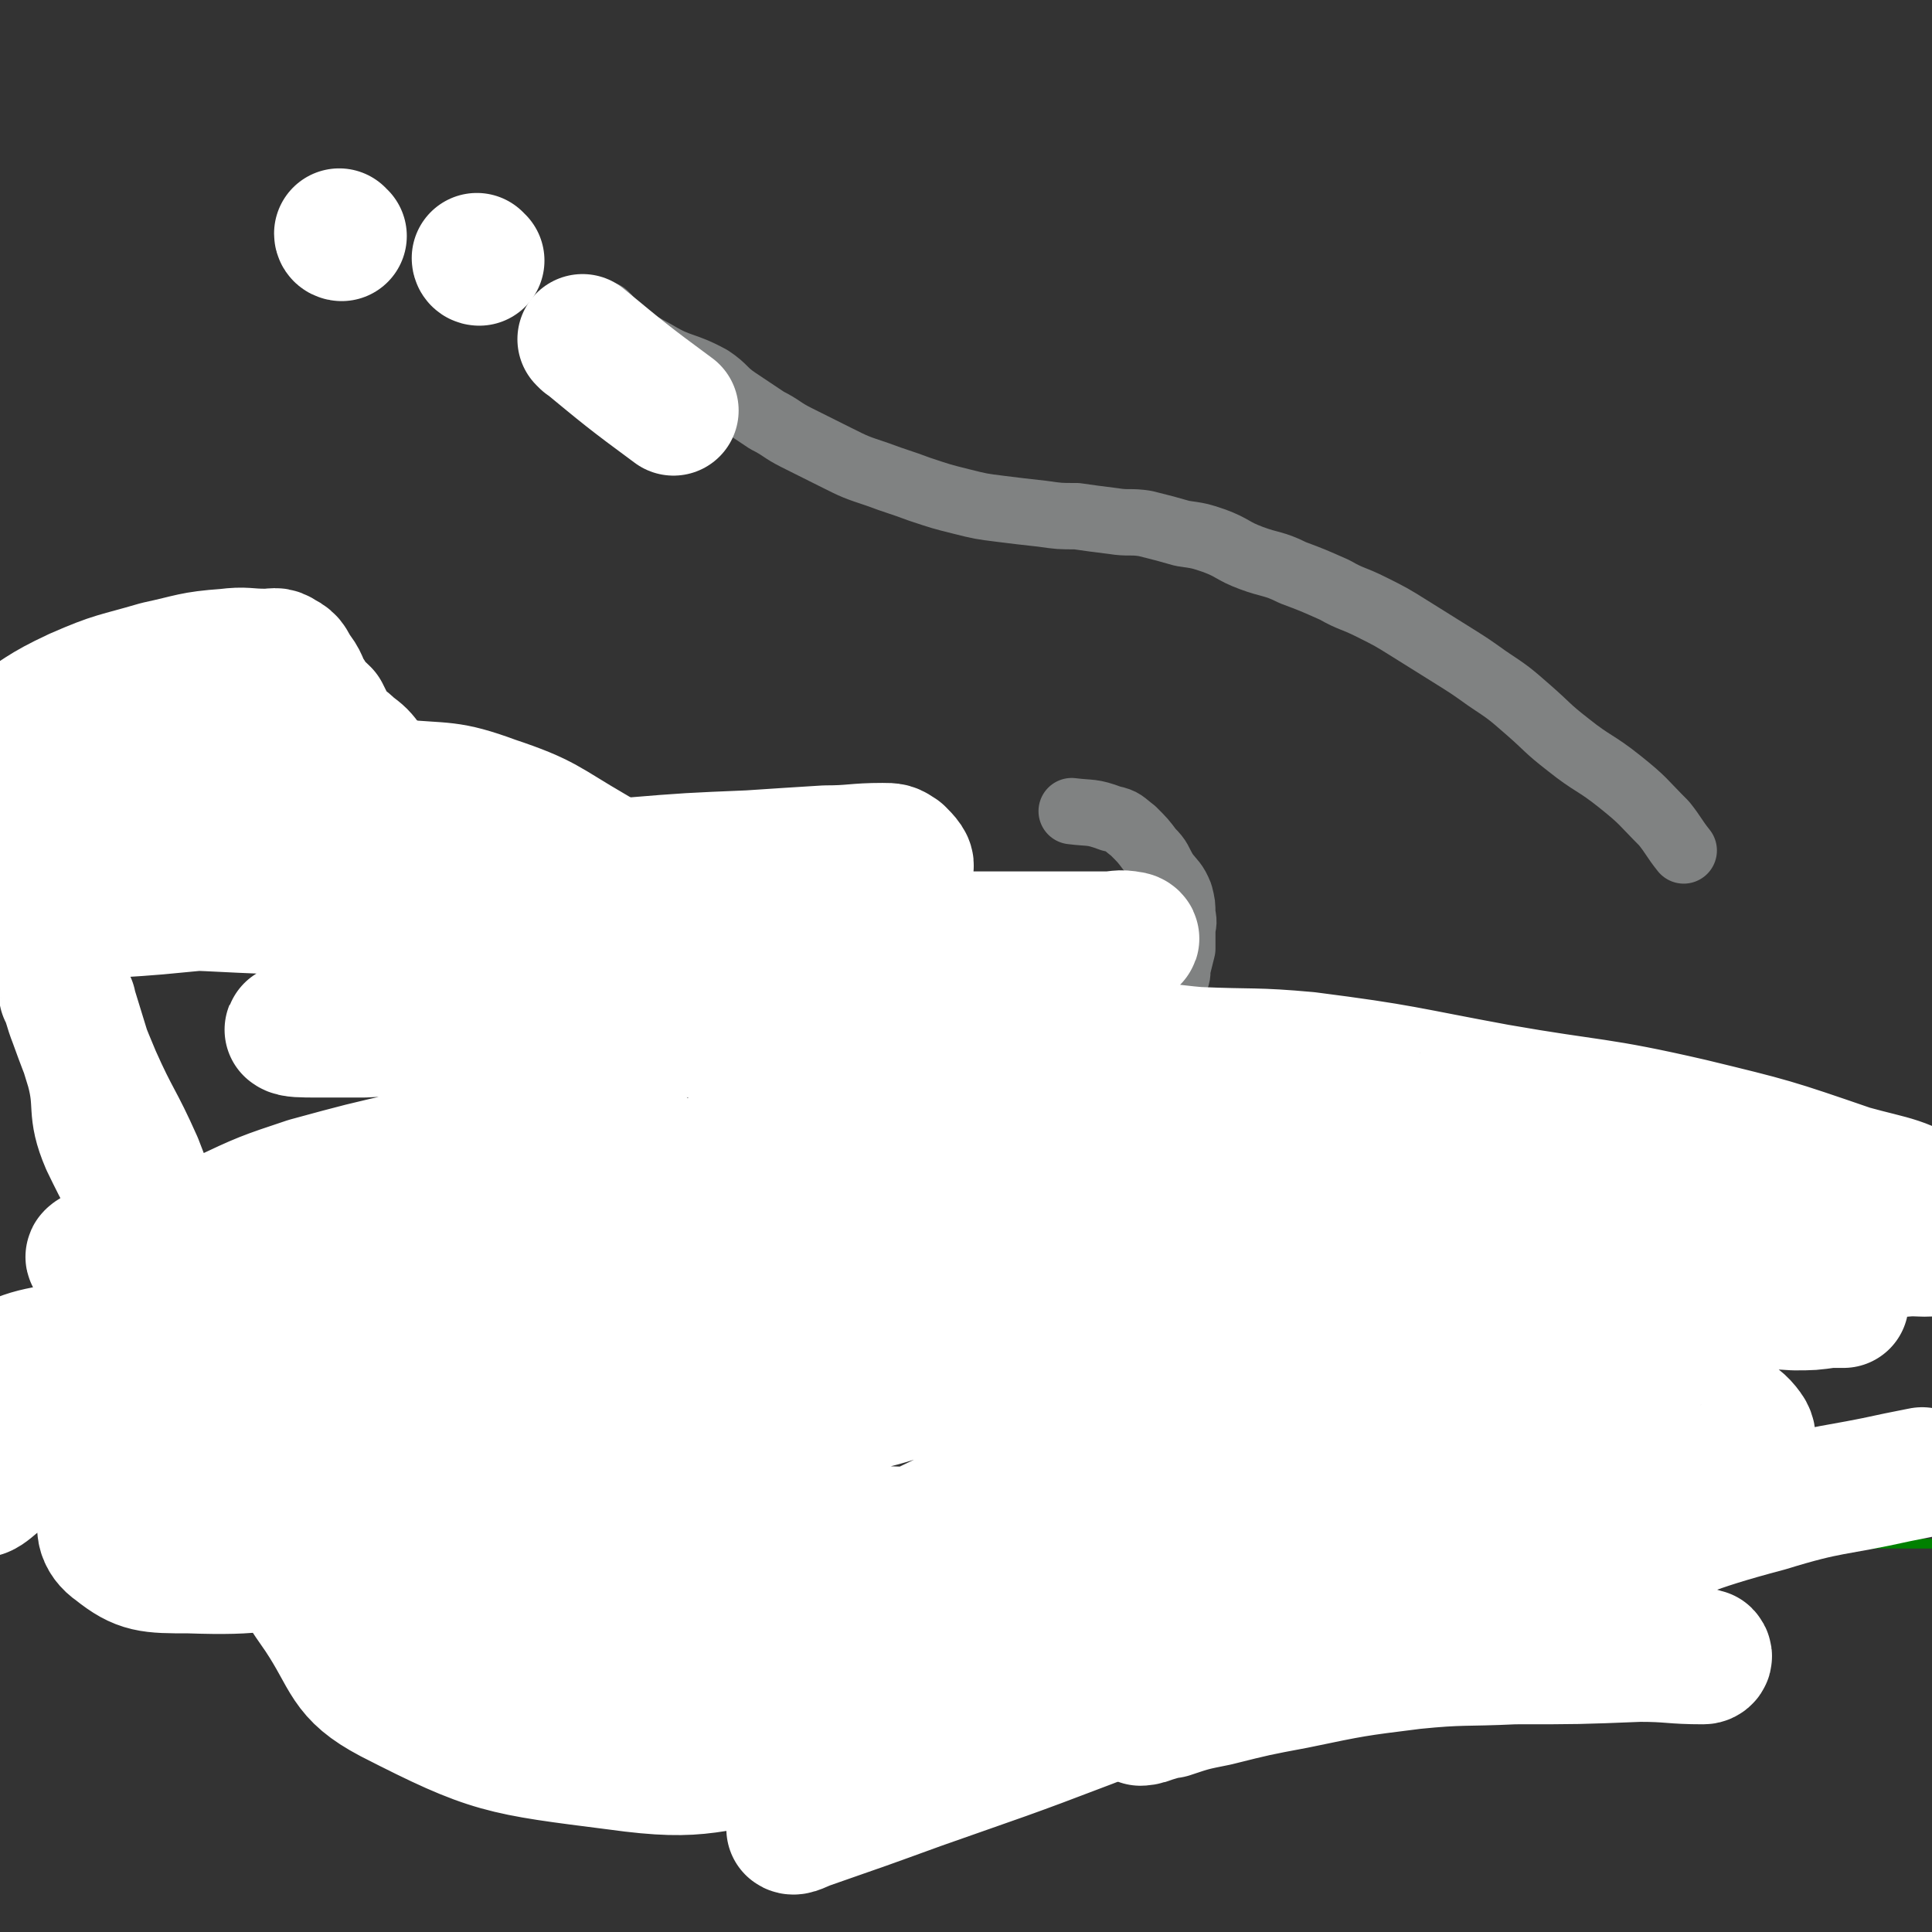 <svg viewBox='0 0 786 786' version='1.1' xmlns='http://www.w3.org/2000/svg' xmlns:xlink='http://www.w3.org/1999/xlink'><rect x="0" y="0" width="786" height="786" fill="#333333" stroke="none"/><g fill='none' stroke='#808282' stroke-width='27' stroke-linecap='round' stroke-linejoin='round'><path d='M55,287c0,0 -1,-1 -1,-1 1,0 2,1 3,2 13,12 12,13 25,26 2,2 3,1 5,3 2,2 2,3 4,5 3,2 3,2 6,4 1,2 2,1 3,3 4,3 4,3 7,6 3,2 3,2 6,4 4,3 4,2 8,5 4,2 4,1 8,4 4,2 4,3 7,5 4,2 4,2 7,4 4,3 4,4 8,6 5,2 5,2 10,4 6,3 5,3 11,5 6,3 6,2 12,5 7,3 7,3 13,6 5,2 6,2 11,3 7,3 7,3 13,5 6,2 6,2 12,3 5,2 5,2 10,4 7,2 7,2 13,5 6,2 6,2 13,4 7,2 7,2 14,4 7,2 7,1 15,3 5,1 5,2 10,3 9,2 9,1 18,4 7,1 7,2 14,4 8,1 8,1 16,2 8,1 8,2 16,3 8,2 8,2 17,3 8,1 8,1 16,1 10,1 10,1 21,1 6,0 6,0 12,0 4,0 4,0 8,0 2,-1 2,-2 4,-3 2,-2 2,-2 4,-4 3,-3 3,-3 6,-5 3,-2 3,-1 5,-4 3,-3 3,-3 5,-7 2,-3 3,-3 5,-6 1,-2 1,-3 2,-5 2,-4 2,-4 2,-7 1,-4 1,-4 2,-8 0,-3 0,-3 0,-7 0,-3 1,-3 0,-7 0,-4 0,-4 -1,-8 -2,-5 -3,-5 -6,-9 -3,-5 -2,-5 -6,-9 -3,-4 -3,-4 -7,-8 -4,-3 -4,-4 -9,-5 -8,-3 -8,-2 -16,-3 '/><path d='M66,509c0,0 -1,-1 -1,-1 1,0 2,0 3,2 8,11 9,11 16,23 6,9 4,11 10,19 4,4 5,2 9,5 5,4 5,5 9,8 6,3 6,3 12,6 6,4 6,4 12,7 6,4 5,4 11,7 8,4 7,4 15,8 6,2 6,2 12,4 9,4 9,4 18,8 9,4 9,4 18,7 9,4 9,3 18,6 10,4 10,4 19,7 11,4 11,4 22,8 12,4 12,4 23,8 12,4 12,4 23,7 12,4 12,4 24,7 12,4 12,4 25,8 10,2 10,3 21,6 14,3 14,3 28,7 14,3 14,3 27,6 14,2 14,2 29,4 14,2 14,2 28,3 13,1 13,1 25,2 12,0 12,-1 24,-1 7,0 7,1 15,0 8,0 8,0 16,-2 9,-4 10,-4 18,-10 10,-6 10,-6 18,-14 10,-9 10,-9 19,-18 2,-3 2,-3 4,-6 '/><path d='M247,129c0,0 -1,-1 -1,-1 0,1 0,2 1,3 9,7 9,7 20,13 10,6 11,4 22,10 6,4 5,5 11,9 6,4 6,4 12,8 6,3 6,4 12,7 8,4 8,4 16,8 8,4 8,4 17,7 8,3 9,3 17,6 9,3 9,3 17,5 8,2 8,2 16,3 8,1 8,1 17,2 7,1 7,1 14,1 7,1 7,1 15,2 6,1 7,0 13,1 8,2 8,2 15,4 7,1 7,1 13,3 8,3 7,4 15,7 8,3 9,2 17,6 8,3 8,3 17,7 7,4 7,3 15,7 8,4 8,4 16,9 8,5 8,5 16,10 8,5 8,5 15,10 9,6 9,6 17,13 8,7 7,7 16,14 10,8 11,7 21,15 10,8 9,8 18,17 4,5 4,6 8,11 '/></g>
<g fill='none' stroke='#008000' stroke-width='4' stroke-linecap='round' stroke-linejoin='round'><path d='M354,494c0,0 -1,-1 -1,-1 0,0 1,1 2,1 3,-1 2,-2 6,-2 12,0 12,0 25,1 8,0 7,0 15,1 5,0 5,0 10,0 4,1 4,0 8,1 8,0 8,0 15,1 2,0 2,0 4,1 3,0 3,0 6,1 2,0 2,1 4,1 4,1 4,0 7,2 4,1 4,1 8,2 3,1 3,1 6,2 3,2 3,2 7,3 5,2 5,1 10,3 4,2 4,2 7,4 5,2 5,2 9,4 4,3 4,3 8,5 5,3 5,2 10,5 3,3 3,3 6,5 4,3 4,3 7,5 3,2 3,2 7,3 3,2 3,2 7,3 3,1 3,2 6,3 3,1 3,1 6,2 4,1 4,1 9,2 4,1 4,0 9,2 5,1 5,2 9,2 7,1 7,0 14,1 6,0 6,1 13,1 7,0 7,-1 14,0 7,0 7,1 14,1 8,0 8,0 16,0 7,-1 7,0 13,0 8,-1 8,-1 15,-2 2,0 2,0 4,0 '/><path d='M482,520c0,0 -1,-1 -1,-1 0,0 1,0 1,0 4,-7 4,-7 7,-14 5,-8 5,-8 10,-15 4,-6 4,-7 9,-10 4,-3 5,-2 10,-4 5,-1 5,-1 10,-2 7,-3 7,-3 14,-5 6,-2 6,-3 12,-4 6,-2 6,-1 13,-2 5,-1 5,-2 11,-3 5,-1 5,-1 10,-1 6,-1 6,0 12,0 6,-1 6,-1 12,-1 6,-1 6,-1 13,0 7,0 7,0 14,1 9,1 9,1 19,3 6,1 6,1 12,3 10,3 10,3 19,8 9,4 9,4 18,8 9,5 9,6 18,11 10,6 9,7 19,13 12,7 12,7 24,15 9,5 9,5 18,11 4,4 4,4 8,9 '/><path d='M484,509c0,0 -1,-1 -1,-1 0,1 1,2 1,3 2,5 2,5 3,9 2,12 1,12 3,24 2,8 2,8 5,16 1,4 2,4 5,7 2,4 2,4 5,8 4,3 4,3 8,5 4,3 4,3 9,5 5,3 5,2 11,5 7,2 7,2 14,6 7,3 7,3 13,6 9,4 9,4 17,8 7,3 7,3 15,6 8,2 8,2 16,4 7,2 7,3 15,4 9,2 9,2 17,3 9,2 9,1 18,2 9,1 9,1 18,2 9,0 9,0 18,0 11,0 11,1 22,0 11,0 11,-1 23,-1 12,-1 12,-1 25,-2 10,0 10,0 21,0 3,0 3,0 6,0 '/><path d='M623,560c0,0 -1,-1 -1,-1 1,3 1,4 3,7 7,11 7,11 14,22 5,6 5,6 10,12 3,4 3,4 6,9 2,1 2,1 3,2 2,3 2,3 3,6 '/><path d='M566,560c0,0 -1,-1 -1,-1 0,0 0,1 0,3 0,7 0,7 0,14 0,8 0,8 0,16 0,5 0,5 0,10 0,1 1,1 1,3 1,3 1,3 1,5 '/><path d='M618,558c0,0 -2,-1 -1,-1 1,-2 3,-2 5,-4 6,-8 6,-8 13,-16 4,-5 3,-6 7,-11 1,-1 1,-1 3,-2 2,-1 2,-1 4,-2 3,-2 4,-2 7,-3 3,-2 3,-2 6,-3 3,-1 3,0 5,0 '/><path d='M578,562c0,0 -1,0 -1,-1 -3,-4 -2,-4 -5,-7 -9,-10 -10,-10 -19,-19 -7,-7 -8,-7 -14,-13 0,-1 0,-1 0,-2 '/><path d='M173,475c0,0 -1,-1 -1,-1 1,1 1,2 2,3 3,3 3,3 5,6 7,7 7,7 13,14 5,5 6,5 11,10 2,3 2,3 5,5 4,4 4,4 8,7 4,3 4,3 9,6 4,2 4,2 8,4 6,1 6,1 11,2 4,0 4,0 9,1 4,0 5,0 9,0 5,-1 5,-1 10,-3 8,-4 8,-5 16,-9 '/></g>
<g fill='none' stroke='#FFFFFF' stroke-width='53' stroke-linecap='round' stroke-linejoin='round'><path d='M385,713c0,0 -1,-1 -1,-1 1,-1 1,0 3,-1 40,-9 40,-10 80,-19 24,-5 24,-6 48,-10 21,-4 22,-3 44,-6 20,-2 20,-2 41,-3 18,-1 18,-1 36,-2 17,0 17,0 35,0 9,1 9,0 18,1 3,0 4,1 5,1 1,1 0,2 -1,2 -13,0 -13,-1 -26,-1 -25,1 -25,1 -51,1 -21,1 -21,0 -41,2 -24,3 -24,3 -48,8 -16,3 -16,3 -32,7 -10,2 -10,2 -19,5 -4,0 -5,0 -9,1 -1,1 -3,2 -3,2 0,0 2,0 4,-1 30,-9 30,-8 59,-18 30,-10 30,-11 59,-21 33,-13 33,-13 67,-25 33,-11 32,-13 66,-22 26,-8 26,-6 53,-12 5,-1 5,-1 10,-2 '/><path d='M313,675c0,0 -1,-1 -1,-1 4,0 5,2 10,0 15,-5 15,-6 30,-14 27,-15 26,-16 53,-32 32,-17 32,-18 64,-34 36,-18 36,-17 73,-34 20,-10 21,-9 41,-18 4,-2 10,-4 9,-4 -4,-1 -11,0 -21,3 -29,8 -29,8 -57,19 -37,14 -37,14 -74,31 -38,17 -38,18 -76,36 -27,13 -27,13 -54,27 -15,7 -15,7 -31,15 0,0 -1,1 -1,1 6,-3 6,-3 12,-6 31,-12 31,-12 61,-24 36,-14 36,-14 73,-27 49,-18 49,-19 99,-35 34,-11 34,-11 68,-20 17,-4 19,-5 35,-7 1,0 1,2 0,3 -6,4 -7,4 -14,7 -30,14 -30,15 -60,29 -44,20 -45,19 -89,40 -39,19 -39,19 -77,39 -31,17 -30,18 -61,35 -11,5 -11,6 -22,11 0,0 -1,-1 0,-1 9,-5 9,-6 19,-10 36,-16 36,-15 72,-29 41,-16 41,-17 82,-31 39,-13 40,-12 79,-22 25,-6 25,-5 51,-10 8,-2 14,-3 16,-3 1,1 -6,2 -12,4 -25,8 -25,8 -50,17 -37,14 -37,14 -73,30 -32,13 -32,14 -63,29 -29,14 -29,14 -58,29 -20,11 -20,10 -39,22 -3,1 -5,3 -5,4 1,1 4,-1 7,-2 23,-8 23,-8 45,-16 34,-12 35,-12 69,-25 31,-12 31,-12 62,-26 23,-10 23,-10 45,-22 10,-6 16,-8 19,-15 2,-3 -5,-2 -11,-3 -15,-3 -15,-3 -30,-4 -38,-3 -38,-3 -77,-3 -49,0 -49,-2 -98,3 -43,5 -43,6 -85,15 -34,7 -34,7 -67,18 -16,6 -16,7 -31,15 -5,2 -10,4 -8,5 3,2 9,1 17,0 37,-1 37,0 74,-4 44,-5 44,-5 87,-14 38,-8 37,-10 74,-19 26,-6 26,-5 51,-12 5,-2 10,-3 11,-5 0,-1 -6,-1 -11,-2 -24,-1 -24,0 -49,-1 -36,0 -36,0 -72,0 -41,1 -41,2 -83,3 -37,2 -37,2 -75,4 -24,2 -24,2 -49,4 -8,1 -11,2 -15,2 -2,0 2,-1 5,-1 22,0 22,1 44,0 38,0 38,0 75,-1 43,0 43,1 87,0 37,0 37,-1 74,-4 22,-1 24,0 44,-2 1,-1 -1,-2 -2,-2 -11,-3 -11,-2 -22,-3 -33,-3 -33,-3 -66,-4 -41,-1 -41,-1 -82,-1 -40,1 -40,0 -79,2 -32,1 -32,1 -64,4 -21,2 -21,2 -41,5 -4,1 -8,2 -7,2 4,1 9,0 17,-1 36,-6 36,-6 72,-13 40,-9 41,-9 80,-20 37,-10 37,-11 74,-23 27,-9 29,-6 53,-18 7,-3 13,-8 10,-12 -5,-8 -12,-8 -25,-11 -33,-6 -34,-6 -67,-7 -58,-2 -58,-1 -116,2 -53,2 -54,2 -107,8 -31,4 -30,6 -60,13 -11,2 -16,4 -22,5 -2,0 2,-2 5,-3 10,-4 10,-4 20,-6 27,-7 27,-7 55,-13 34,-7 34,-7 68,-13 39,-8 39,-8 79,-14 18,-2 18,-1 36,-2 12,-2 22,-4 25,-3 2,1 -8,3 -16,5 -21,6 -21,5 -42,11 -44,12 -44,12 -86,25 -51,15 -51,14 -101,32 -13,5 -13,6 -25,13 -12,8 -19,16 -22,17 -2,1 5,-7 12,-12 26,-15 26,-16 55,-27 54,-23 55,-21 111,-40 34,-12 34,-13 69,-23 52,-15 52,-15 104,-28 17,-4 18,-4 35,-6 5,0 13,1 10,2 -11,6 -19,7 -37,14 -29,10 -29,9 -57,19 -40,15 -40,15 -80,29 -39,14 -39,13 -77,28 -30,12 -30,12 -59,28 -18,10 -22,10 -35,24 -4,5 -3,11 3,15 10,8 14,8 30,8 29,1 30,-1 60,-6 31,-4 31,-4 61,-11 27,-6 27,-7 53,-15 13,-3 13,-4 26,-9 7,-3 13,-3 15,-5 1,-2 -5,-2 -10,-2 -15,-1 -15,0 -30,1 -33,1 -33,1 -65,2 -32,1 -32,1 -64,3 -23,1 -23,2 -46,4 -15,0 -15,1 -29,0 -3,0 -5,-1 -4,-2 2,-3 4,-3 9,-5 15,-4 15,-5 30,-6 25,-3 25,-1 51,-2 27,-1 27,-2 54,-2 20,0 20,0 40,1 13,1 13,1 25,3 4,0 7,0 7,2 0,1 -3,3 -6,4 -10,3 -10,4 -20,5 -25,4 -25,3 -50,5 -24,2 -24,3 -49,4 -23,2 -23,2 -46,2 -20,0 -21,2 -40,-2 -10,-2 -11,-4 -17,-11 -5,-5 -6,-7 -6,-13 1,-6 3,-8 8,-12 7,-6 8,-6 17,-9 14,-4 14,-3 29,-5 19,-1 20,-1 39,0 20,1 21,-1 39,5 18,5 18,7 34,18 13,8 13,8 24,19 11,12 11,12 20,26 7,11 7,11 11,23 3,7 4,8 3,15 -2,12 -2,14 -8,23 -4,6 -6,6 -13,6 -14,0 -15,0 -27,-6 -13,-6 -14,-6 -24,-16 -12,-13 -10,-14 -20,-29 -10,-15 -9,-15 -19,-30 -15,-23 -16,-23 -31,-46 -17,-24 -18,-24 -34,-49 -16,-25 -18,-24 -31,-51 -6,-14 -2,-15 -6,-30 -4,-13 -4,-13 -8,-26 0,-2 -1,-1 -2,-3 0,-1 -1,-3 -1,-2 2,4 2,6 4,11 4,11 4,11 9,23 8,18 9,17 17,35 9,23 8,23 17,46 6,19 6,19 13,37 12,33 11,33 25,65 8,18 7,19 19,36 12,18 10,24 29,34 41,21 45,21 92,27 36,5 37,0 74,-5 32,-5 32,-7 64,-15 54,-15 54,-16 107,-32 46,-14 46,-14 92,-28 42,-13 42,-12 83,-27 18,-7 20,-6 35,-17 5,-3 8,-8 5,-12 -5,-7 -10,-7 -21,-11 -28,-9 -29,-10 -58,-14 -56,-9 -56,-8 -113,-12 -54,-4 -54,-3 -109,-4 -56,-1 -56,0 -111,1 -41,0 -41,-1 -82,0 -23,0 -23,1 -46,1 -8,1 -14,2 -16,1 -2,-1 4,-4 9,-5 12,-5 12,-6 24,-8 29,-4 30,-3 59,-5 38,-3 38,-3 76,-5 31,-2 31,-2 62,-4 19,-1 19,-1 38,-1 5,-1 14,-1 11,0 -6,1 -14,2 -29,5 -27,5 -26,5 -53,10 -36,6 -36,6 -73,11 -32,4 -32,4 -64,6 -29,2 -29,2 -58,2 -23,-1 -23,-2 -46,-3 -13,-1 -13,-1 -26,-2 -7,0 -16,-1 -15,0 2,0 10,1 21,2 21,3 21,3 42,5 36,2 36,1 72,2 38,1 38,1 76,3 52,2 53,0 105,4 62,5 62,6 124,13 80,10 104,8 160,21 10,3 -14,6 -29,10 -21,5 -21,4 -42,7 -22,3 -22,2 -44,3 -16,1 -16,3 -32,1 -23,-1 -24,-1 -47,-6 -13,-3 -13,-3 -25,-10 -15,-10 -14,-13 -29,-24 -15,-11 -14,-12 -30,-21 -15,-8 -15,-8 -31,-13 -13,-5 -13,-5 -27,-7 -6,-1 -6,0 -13,0 -6,0 -6,0 -12,0 -1,0 -2,0 -1,0 2,-3 3,-3 7,-6 6,-4 6,-5 13,-7 28,-9 28,-7 57,-13 39,-8 39,-6 77,-14 28,-6 28,-6 55,-14 20,-6 20,-6 40,-14 9,-4 8,-4 16,-8 3,-2 6,-3 5,-4 -3,0 -6,1 -11,3 -14,3 -14,4 -28,7 -37,8 -37,8 -74,15 -43,8 -44,7 -87,15 -53,9 -53,9 -107,19 -40,8 -40,8 -80,17 -19,4 -19,5 -38,10 0,0 0,0 0,0 -32,11 -33,10 -64,23 -10,4 -10,6 -18,11 0,0 0,0 1,0 2,1 2,2 4,2 43,0 43,-1 86,-2 0,0 0,0 0,0 30,-3 30,-2 60,-7 51,-7 51,-7 102,-15 26,-5 26,-4 53,-9 37,-8 37,-9 75,-16 28,-5 28,-6 57,-10 28,-3 74,-5 56,-6 -85,0 -131,4 -262,5 -48,0 -48,-1 -95,-2 -70,-1 -70,-1 -139,-2 -12,0 -12,0 -25,0 -4,-1 -8,-1 -7,-2 2,-2 7,-2 14,-4 10,-3 10,-3 20,-5 23,-4 23,-4 45,-7 26,-2 26,-1 52,-4 22,-3 22,-4 44,-8 16,-3 16,-2 32,-7 8,-3 10,-3 16,-8 1,-2 -1,-3 -2,-6 -1,-1 -1,-2 -3,-2 -7,-1 -7,0 -14,0 -14,1 -14,0 -27,2 -23,3 -23,3 -45,8 -22,5 -22,5 -44,11 -18,6 -18,6 -35,14 -14,6 -14,6 -27,15 -4,2 -5,3 -6,6 -1,2 1,3 3,3 6,0 7,-1 13,-2 25,-3 25,-3 51,-7 37,-5 37,-5 74,-11 35,-6 36,-5 70,-13 28,-6 27,-7 55,-14 13,-4 13,-3 26,-7 1,-1 2,-2 2,-3 0,-2 -2,-2 -3,-2 -10,1 -10,2 -20,4 -12,2 -12,2 -24,5 -32,6 -32,6 -65,13 -27,6 -27,5 -54,11 -27,6 -27,6 -53,14 -19,6 -19,6 -37,13 -6,2 -7,2 -11,5 -1,1 0,2 1,3 9,1 10,0 19,0 30,-1 30,0 59,-1 39,-2 39,-2 77,-6 54,-5 54,-5 107,-12 39,-6 39,-6 78,-13 27,-5 27,-5 55,-11 18,-4 18,-4 36,-8 4,-1 5,-2 7,-3 1,0 0,0 -1,0 -4,0 -4,0 -9,1 -10,2 -10,2 -21,4 -14,3 -14,3 -28,6 -16,3 -16,3 -33,6 -18,2 -18,3 -36,5 -15,2 -15,2 -30,4 -14,1 -14,1 -27,2 -4,0 -4,0 -9,0 -1,0 -2,0 -1,0 3,-2 4,-3 8,-3 20,-3 21,-3 41,-3 34,0 34,1 68,4 47,2 47,2 94,6 44,3 44,3 87,7 30,3 30,3 60,7 20,2 20,2 41,5 11,2 15,3 23,5 1,0 -3,0 -6,0 -7,1 -7,1 -14,1 -16,-1 -16,-1 -32,-2 -18,-1 -18,-1 -37,-3 -20,-2 -20,-2 -40,-5 -19,-2 -19,-3 -38,-5 -20,-2 -20,-2 -40,-4 -15,-1 -15,-1 -30,-3 -11,-1 -11,-1 -22,-2 -3,-1 -5,0 -5,-1 -1,-1 0,-3 2,-3 9,-2 10,-1 19,-1 18,0 18,0 35,1 28,1 28,0 57,1 29,1 29,2 58,3 19,0 19,0 38,0 9,-1 10,0 18,-3 1,0 2,-2 2,-2 -3,-3 -4,-3 -8,-4 -13,-5 -13,-5 -27,-9 -24,-7 -24,-6 -49,-13 -26,-7 -26,-7 -52,-14 -27,-7 -27,-7 -54,-14 -21,-5 -21,-5 -41,-10 -11,-3 -11,-2 -21,-5 -3,-1 -6,-2 -6,-3 1,-2 3,-3 6,-3 12,-1 12,0 24,1 23,1 23,0 45,2 39,5 39,6 77,13 40,7 40,5 79,14 33,8 33,8 65,19 18,5 21,4 36,14 4,2 2,4 2,9 0,4 2,6 -1,8 -4,3 -6,2 -13,2 -24,2 -25,2 -49,2 -27,0 -27,0 -54,-2 -39,-2 -39,-3 -77,-5 -38,-2 -38,-1 -77,-3 -36,-2 -36,-2 -72,-5 -29,-2 -29,-2 -59,-4 -21,-1 -21,-1 -43,-1 -9,0 -9,1 -17,2 -2,0 -6,0 -5,0 5,0 9,-1 17,0 18,0 18,0 35,1 31,1 31,1 63,1 32,1 32,1 64,2 31,0 31,0 61,1 22,0 22,1 44,0 11,-1 16,-1 21,-3 2,-1 -3,-2 -7,-4 -7,-3 -7,-4 -14,-6 -22,-8 -22,-8 -44,-15 -29,-8 -28,-9 -57,-16 -34,-7 -35,-6 -69,-11 -36,-6 -36,-7 -71,-12 -38,-5 -38,-6 -76,-10 -37,-4 -37,-4 -75,-6 -31,-1 -31,-1 -63,-1 -14,0 -14,1 -28,3 -4,0 -8,2 -7,2 1,1 5,1 11,1 10,0 10,0 19,0 23,-1 23,-2 45,-2 35,-1 35,1 69,0 38,-2 38,-3 76,-7 28,-3 28,-1 56,-6 22,-4 22,-4 43,-11 9,-2 9,-3 17,-7 4,-2 5,-2 7,-5 1,0 0,-1 -1,-1 -5,-1 -5,0 -10,0 -16,0 -16,0 -33,0 -26,0 -26,0 -52,0 -40,-1 -40,-2 -80,-4 -44,-2 -44,-3 -87,-5 -40,-2 -40,-1 -81,-2 -32,-1 -32,-2 -65,-2 -17,-1 -17,0 -33,0 -3,0 -5,-1 -5,-1 1,-1 3,-1 7,-2 6,-1 6,-2 13,-2 21,-2 21,-1 42,-1 30,-1 30,0 61,0 38,1 38,0 75,1 39,0 39,2 78,1 27,0 27,0 54,-4 13,-2 16,-2 25,-7 2,-1 -1,-4 -3,-6 -3,-2 -3,-2 -7,-2 -11,0 -12,1 -23,1 -16,1 -16,1 -31,2 -24,1 -25,1 -49,3 -25,2 -25,2 -51,5 -28,3 -28,3 -57,6 -42,4 -42,4 -84,8 -24,2 -24,1 -49,3 -9,1 -9,1 -19,2 -1,1 -2,1 -2,1 0,-1 1,-1 1,-2 1,-1 1,-1 2,-2 14,-6 14,-7 29,-12 20,-7 20,-7 41,-12 21,-5 22,-3 44,-8 12,-3 13,-3 25,-7 8,-3 8,-3 15,-7 3,-1 3,-2 4,-5 1,-1 2,-2 1,-4 -2,-3 -3,-3 -6,-6 -3,-4 -3,-4 -7,-7 -3,-3 -4,-3 -7,-6 -2,-4 -2,-4 -4,-8 -3,-3 -4,-3 -6,-7 -3,-4 -2,-5 -5,-9 -3,-4 -2,-5 -6,-7 -3,-2 -3,-1 -7,-1 -8,0 -8,-1 -16,0 -14,1 -14,2 -28,5 -17,5 -17,4 -33,11 -15,7 -14,8 -29,17 -1,1 -1,1 -3,2 '/><path d='M8,325c0,0 -1,-1 -1,-1 8,-2 9,-2 17,-3 19,-1 19,-1 38,-2 29,-2 29,-2 58,-2 20,0 21,0 41,2 20,2 21,0 40,7 21,7 21,9 40,20 17,10 17,10 32,23 9,7 8,7 15,16 5,6 5,7 9,14 0,0 0,0 1,1 '/><path d='M139,96c0,0 -1,0 -1,-1 '/><path d='M195,106c0,0 -1,0 -1,-1 0,0 0,1 1,1 '/><path d='M238,139c0,0 -1,-1 -1,-1 17,14 18,15 37,29 '/></g>
</svg>